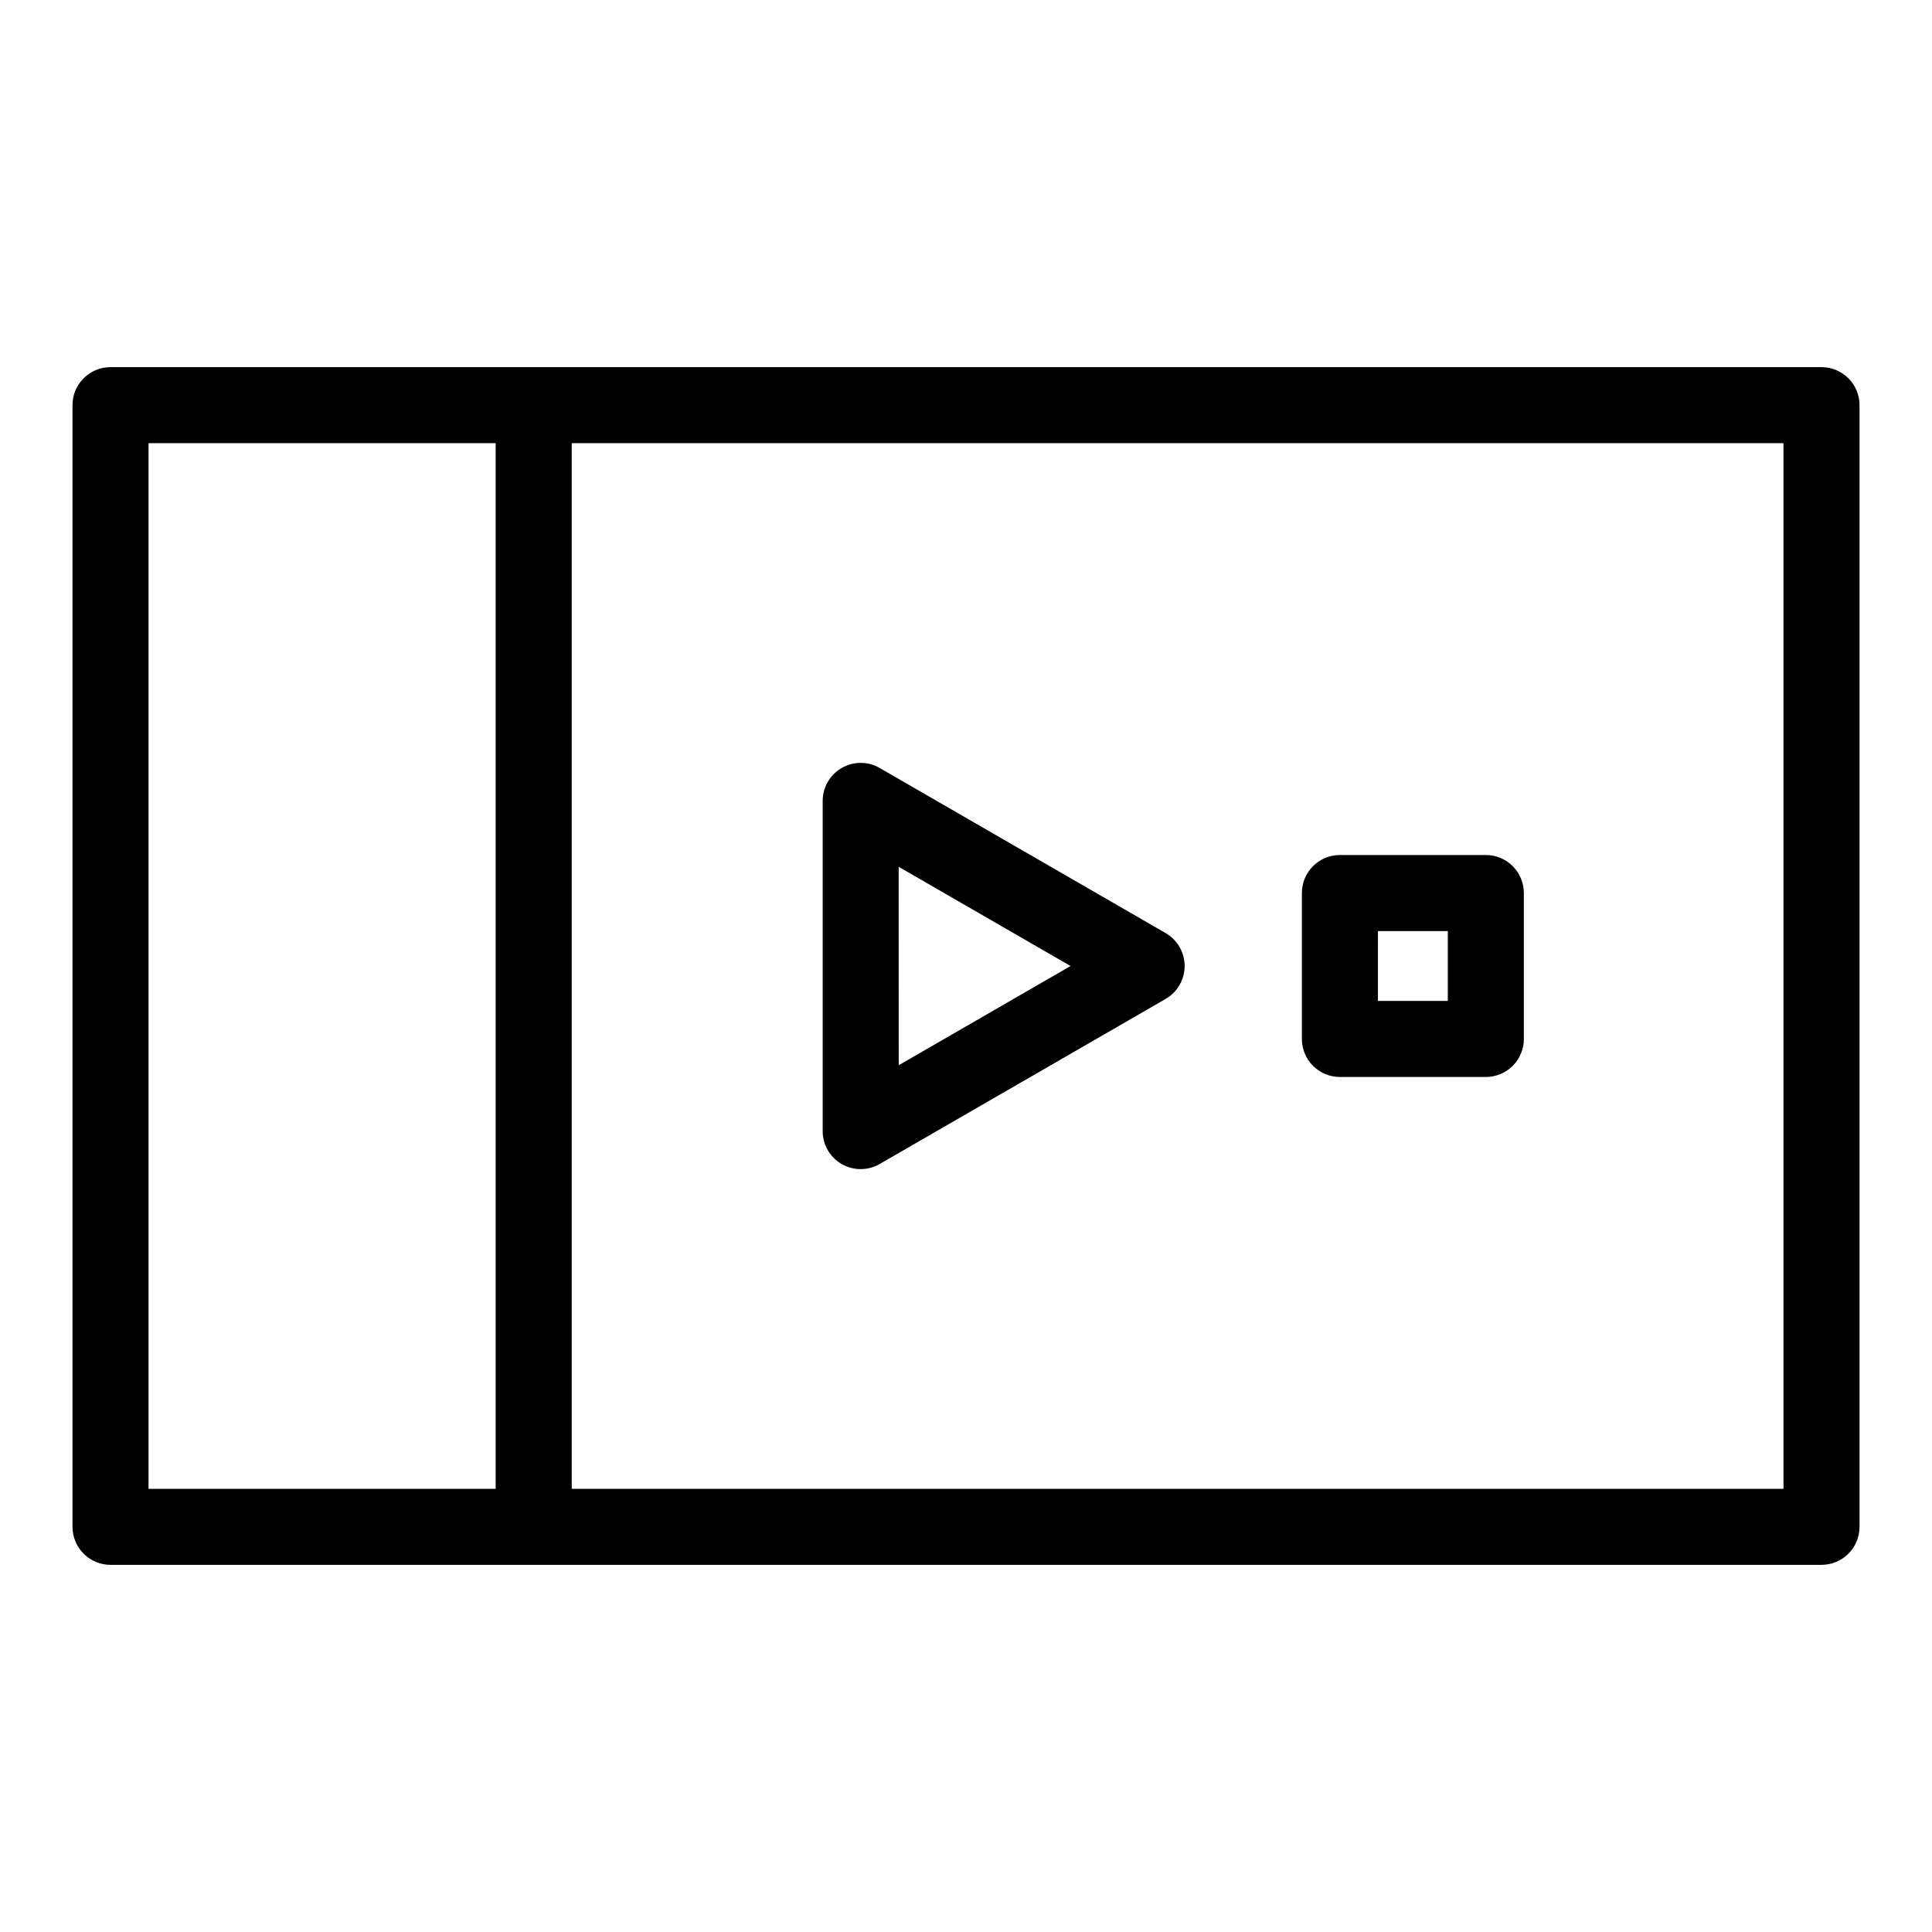 <?xml version="1.0" encoding="UTF-8"?>
<!-- Uploaded to: ICON Repo, www.svgrepo.com, Generator: ICON Repo Mixer Tools -->
<svg fill="#000000" width="800px" height="800px" version="1.1" viewBox="144 144 512 512" xmlns="http://www.w3.org/2000/svg">
 <g>
  <path d="m367.04 452.48c3.117 1.797 6.957 1.797 10.074 0l75.789-43.754c3.117-1.797 5.039-5.125 5.039-8.723 0-3.602-1.922-6.926-5.039-8.727l-75.773-43.75c-3.117-1.801-6.957-1.801-10.074 0-3.117 1.797-5.039 5.125-5.039 8.723v87.504c-0.004 3.598 1.91 6.922 5.023 8.727zm15.113-78.77 45.559 26.293-45.543 26.293z"/>
  <path d="m173.29 558.7h453.43c2.676 0 5.238-1.062 7.125-2.953 1.891-1.887 2.953-4.453 2.953-7.125v-297.25c0-2.672-1.062-5.234-2.953-7.125-1.887-1.891-4.449-2.953-7.125-2.953h-453.43c-5.566 0-10.078 4.512-10.078 10.078v297.25c0 2.672 1.062 5.238 2.953 7.125 1.891 1.891 4.453 2.953 7.125 2.953zm443.35-20.152h-321.13v-277.1h321.13zm-433.28-277.1h91.996v277.1h-91.996z"/>
  <path d="m499.09 429.41h38.672c2.672 0 5.234-1.062 7.125-2.949 1.891-1.891 2.949-4.453 2.949-7.125v-38.672c0-2.676-1.059-5.238-2.949-7.125-1.891-1.891-4.453-2.953-7.125-2.953h-38.672c-5.566 0-10.078 4.512-10.078 10.078v38.672c0 2.672 1.062 5.234 2.953 7.125 1.891 1.887 4.453 2.949 7.125 2.949zm10.078-38.672h18.52v18.52h-18.523z"/>
 </g>
</svg>